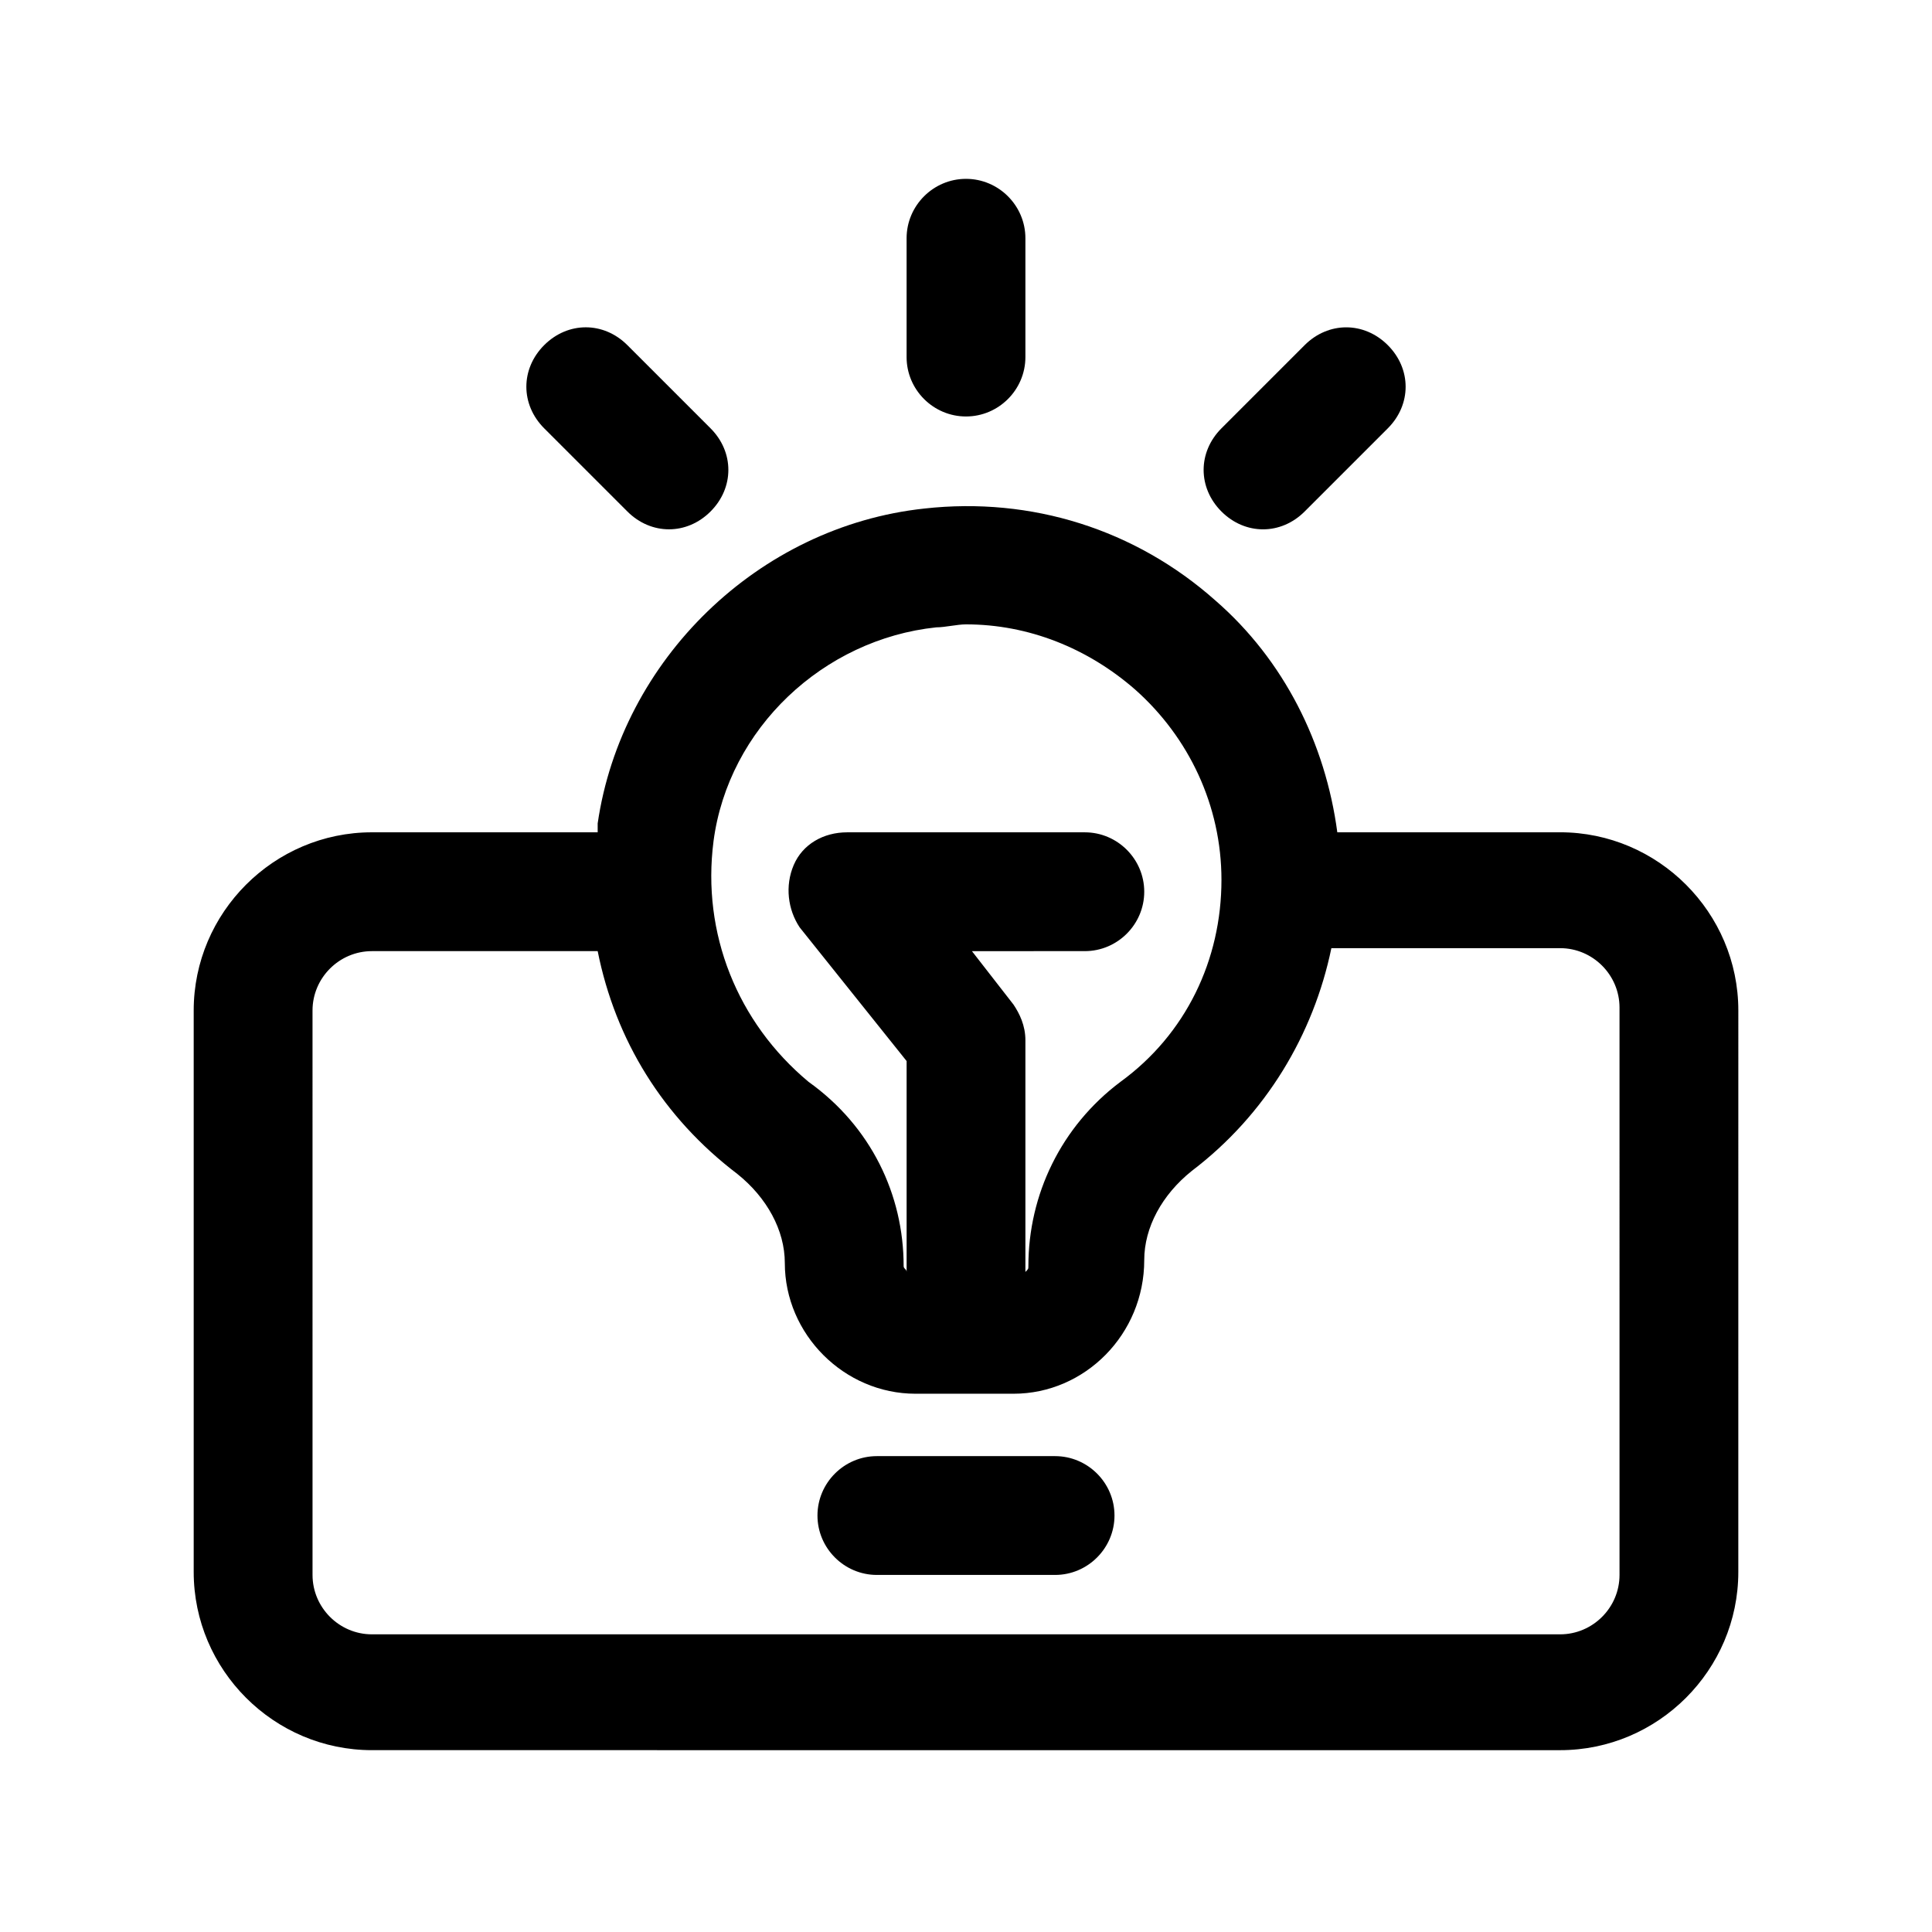 <?xml version="1.0" encoding="UTF-8"?>
<!-- Uploaded to: SVG Repo, www.svgrepo.com, Generator: SVG Repo Mixer Tools -->
<svg fill="#000000" width="800px" height="800px" version="1.1" viewBox="144 144 512 512" xmlns="http://www.w3.org/2000/svg">
 <g>
  <path d="m423.61 529.89h-47.23c-8.66 0-15.742 7.086-15.742 15.742 0 8.66 7.086 15.742 15.742 15.742h47.23c8.66 0 15.742-7.086 15.742-15.742 0.004-8.656-7.082-15.742-15.742-15.742z"/>
  <path d="m400 254.37c8.66 0 15.742-7.086 15.742-15.742v-31.488c0-8.66-7.086-15.742-15.742-15.742-8.66 0-15.742 7.086-15.742 15.742v31.488c-0.004 8.656 7.082 15.742 15.742 15.742z"/>
  <path d="m478.72 284.28c3.938 0 7.871-1.574 11.02-4.723l22.043-22.043c6.297-6.297 6.297-15.742 0-22.043-6.297-6.297-15.742-6.297-22.043 0l-22.043 22.043c-6.297 6.297-6.297 15.742 0 22.043 3.152 3.148 7.086 4.723 11.023 4.723z"/>
  <path d="m310.26 279.55c3.148 3.148 7.086 4.723 11.02 4.723 3.938 0 7.871-1.574 11.02-4.723 6.297-6.297 6.297-15.742 0-22.043l-22.043-22.043c-6.297-6.297-15.742-6.297-22.043 0-6.297 6.297-6.297 15.742 0 22.043z"/>
  <path d="m557.44 364.57h-59.039c-3.148-23.617-14.168-45.656-32.273-61.402-21.254-18.895-48.805-27.551-77.145-24.402-44.082 4.723-80.293 40.148-86.594 83.445v2.363l-59.828-0.004c-25.977 0-47.23 21.254-47.23 47.23v148.78c0 25.977 21.254 47.23 47.23 47.23l314.88 0.004c25.977 0 47.23-21.254 47.23-47.23l0.004-148.79c0-25.977-21.254-47.23-47.234-47.23zm-224.35 2.363c3.938-29.914 29.125-53.531 59.039-56.68 2.363 0 5.512-0.789 7.871-0.789 16.531 0 32.273 6.297 44.871 17.32 14.168 12.594 22.828 30.699 22.828 50.383 0 21.254-9.445 40.934-26.766 53.531-15.742 11.809-24.402 29.914-24.402 48.805 0 0.789 0 0.789-0.789 1.574v-61.402c0-3.938-1.574-7.086-3.148-9.445l-11.02-14.168 29.918-0.004c8.66 0 15.742-7.086 15.742-15.742 0-8.66-7.086-15.742-15.742-15.742h-62.977c-6.297 0-11.809 3.148-14.168 8.66-2.363 5.512-1.574 11.809 1.574 16.531l28.34 35.426v55.891c0-0.789-0.789-0.789-0.789-1.574 0-18.895-8.66-37-25.191-48.805-18.895-15.75-28.34-39.367-25.191-63.77zm240.1 194.44c0 8.66-7.086 15.742-15.742 15.742h-314.88c-8.66 0-15.742-7.086-15.742-15.742l-0.004-149.57c0-8.66 7.086-15.742 15.742-15.742h59.828c4.723 23.617 17.32 44.082 37 59.039 7.871 6.297 12.594 14.957 12.594 23.617 0 18.895 15.742 34.637 34.637 34.637h25.977c18.895 0 34.637-15.742 34.637-35.426 0-8.66 4.723-17.32 12.594-23.617 19.68-14.957 32.273-36.211 37-59.039h60.617c8.66 0 15.742 7.086 15.742 15.742z"/>
 </g>
</svg>